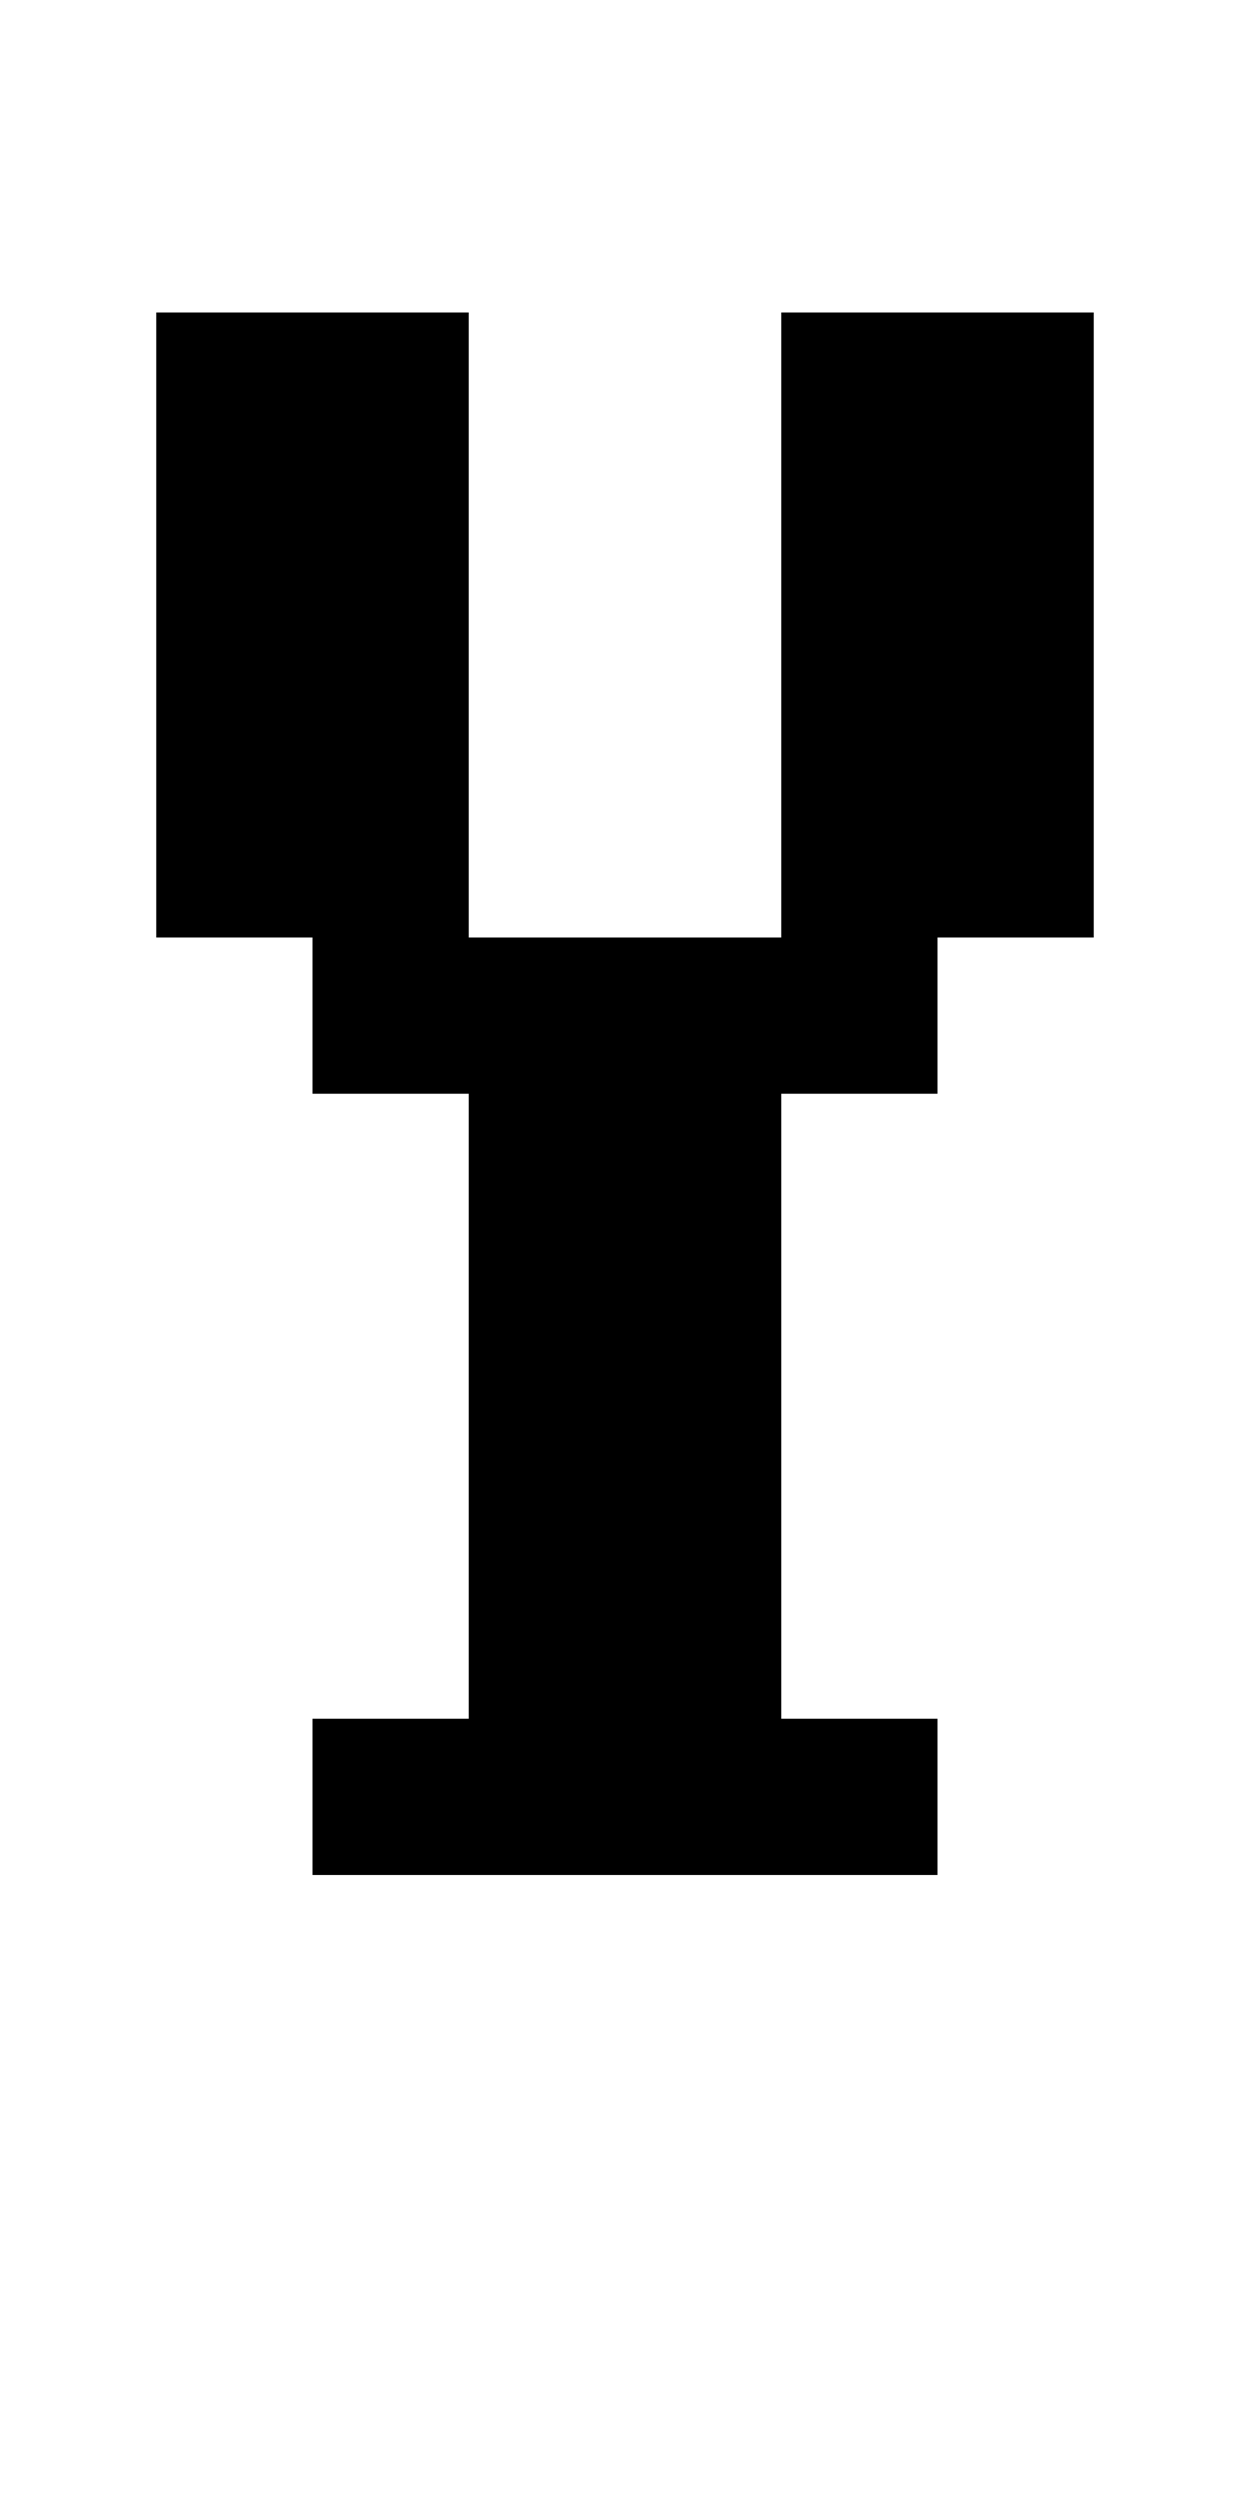 <?xml version="1.0" standalone="no"?>
<!DOCTYPE svg PUBLIC "-//W3C//DTD SVG 20010904//EN"
 "http://www.w3.org/TR/2001/REC-SVG-20010904/DTD/svg10.dtd">
<svg version="1.0" xmlns="http://www.w3.org/2000/svg"
 width="32pt" height="64pt" viewBox="0 0 32 64"
 preserveAspectRatio="xMidYMid meet">
<g transform="translate(0,64) scale(1,-1)"
fill="#000000" stroke="none">
<path d="M4 48 l0 -8 2 0 2 0 0 -2 0 -2 2 0 2 0 0 -8 0 -8 -2 0 -2 0 0 -2 0
-2 8 0 8 0 0 2 0 2 -2 0 -2 0 0 8 0 8 2 0 2 0 0 2 0 2 2 0 2 0 0 8 0 8 -4 0
-4 0 0 -8 0 -8 -4 0 -4 0 0 8 0 8 -4 0 -4 0 0 -8z"/>
</g>
</svg>
